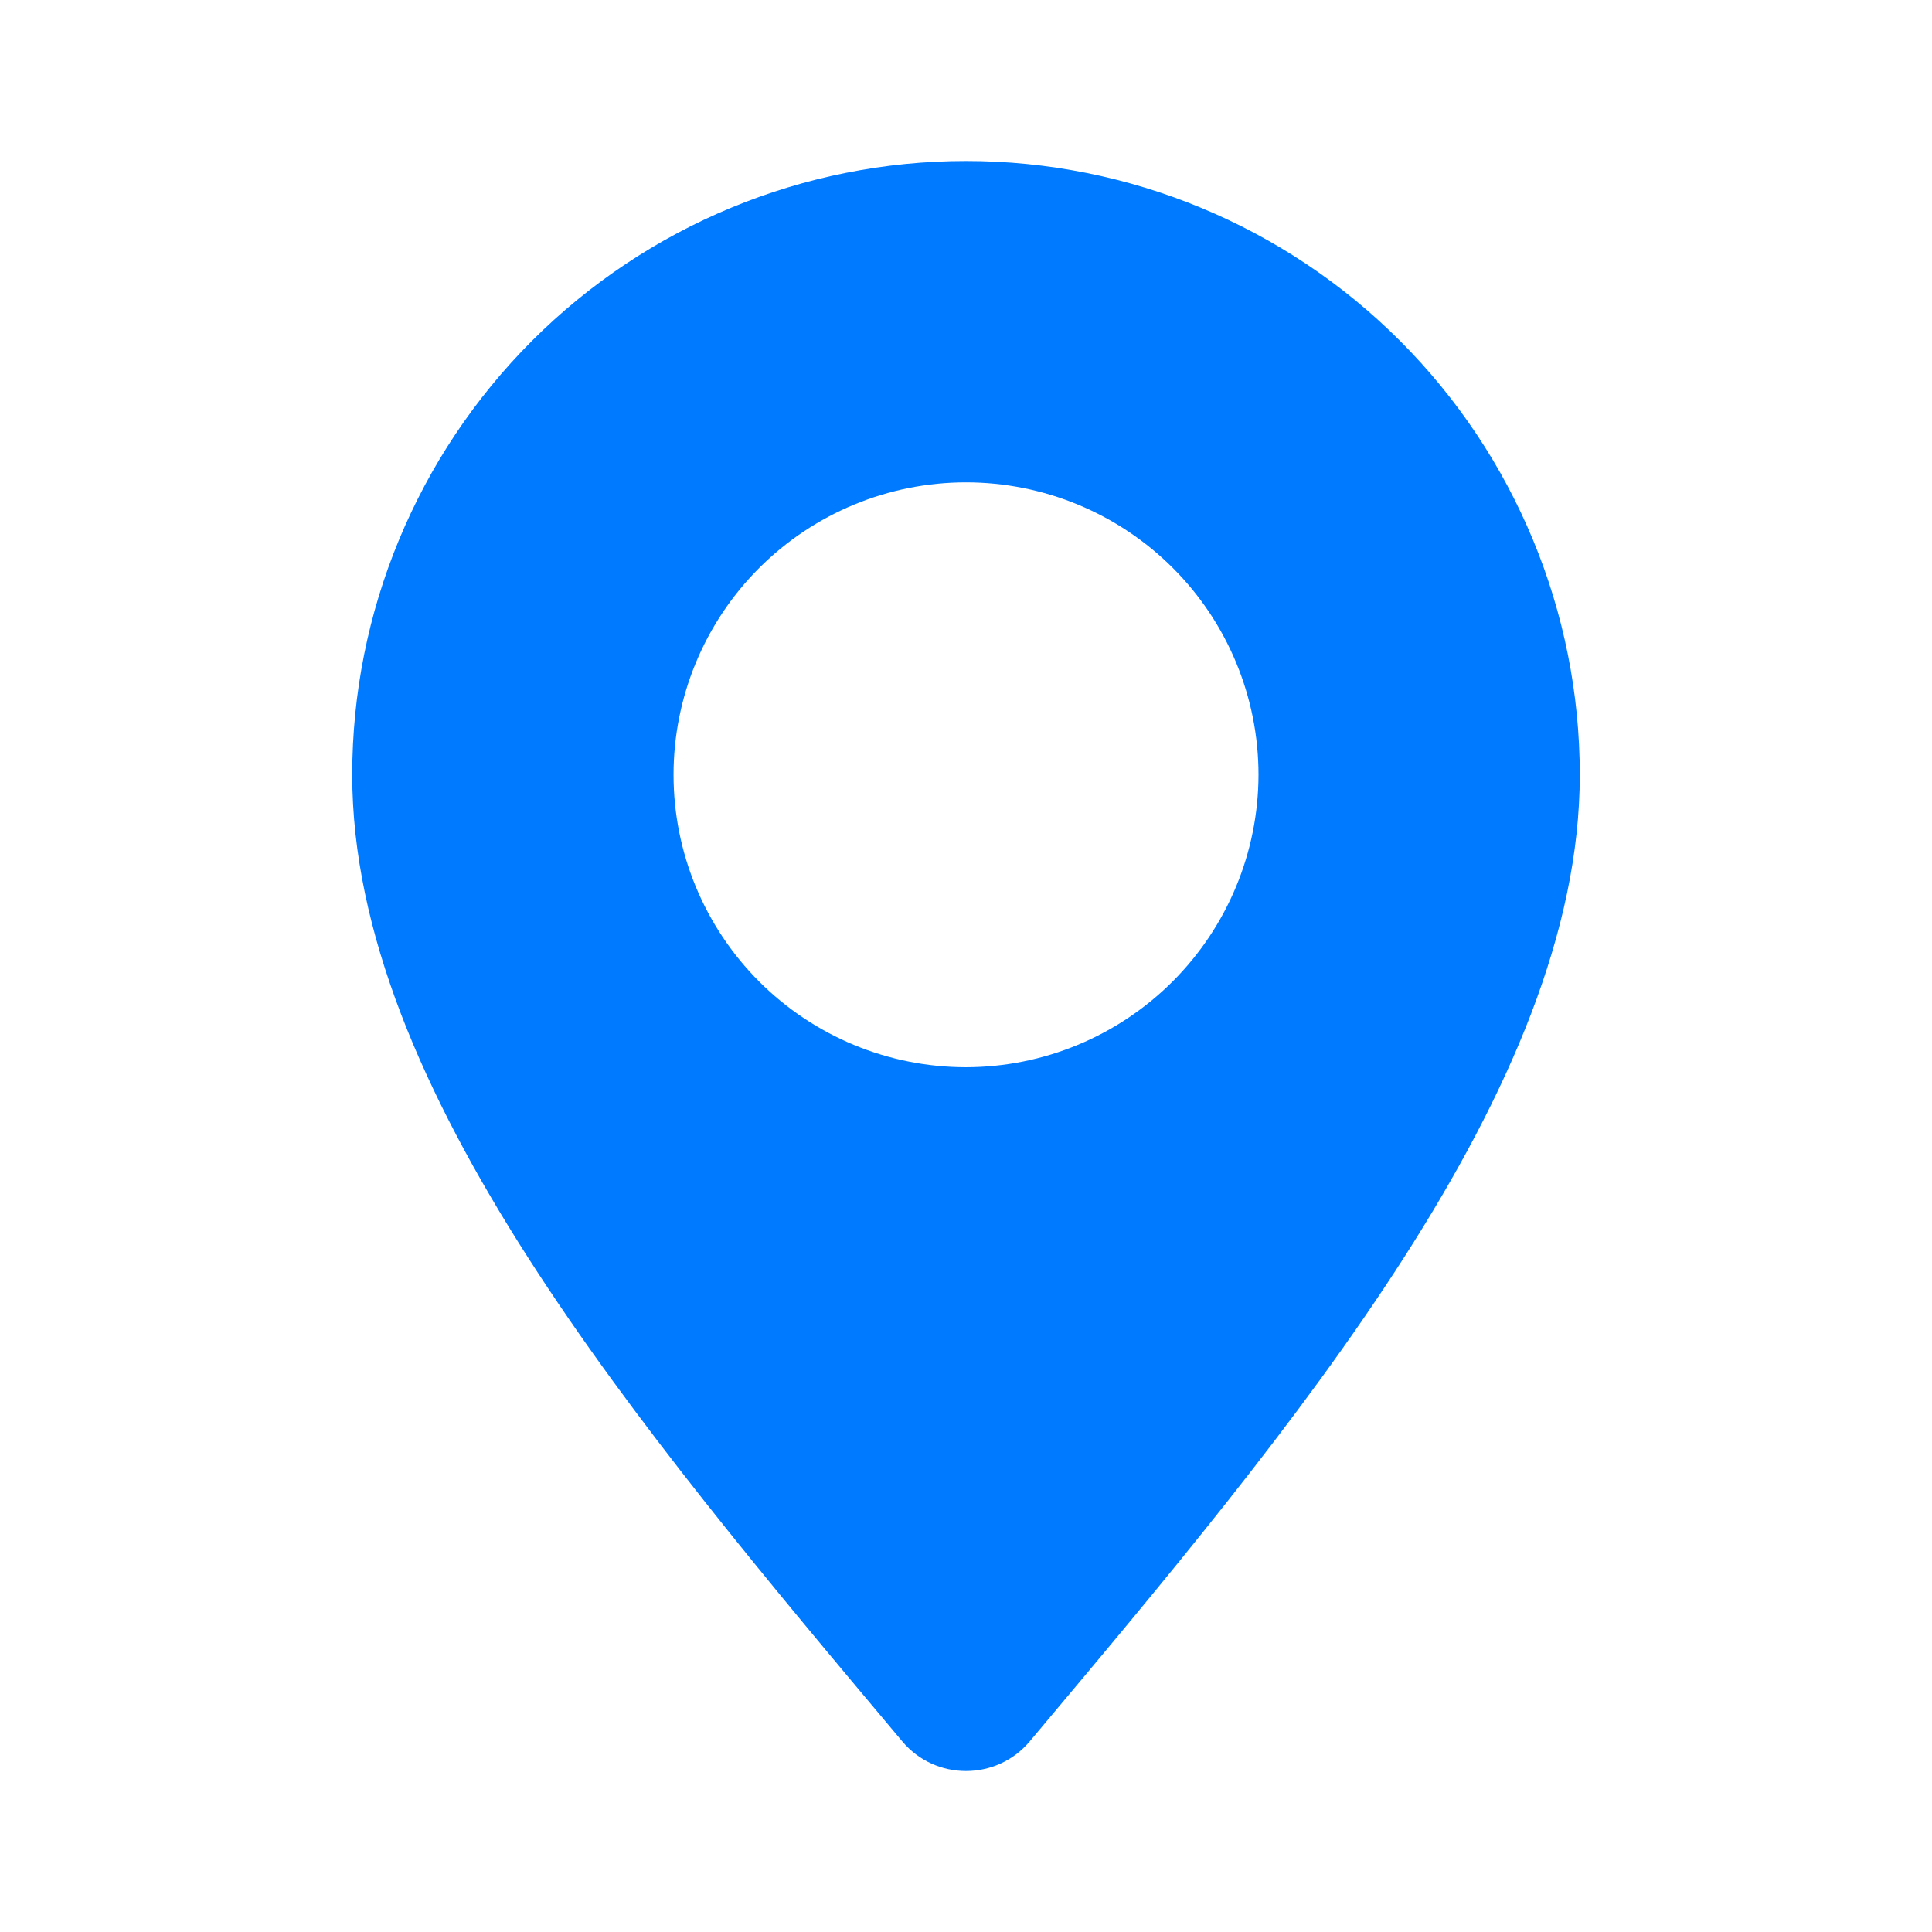 <svg width="48" height="48" viewBox="0 0 48 48" fill="none" xmlns="http://www.w3.org/2000/svg">
<path fill-rule="evenodd" clip-rule="evenodd" d="M24 4C19.956 4 16.077 5.608 13.218 8.467C10.359 11.327 8.751 15.206 8.751 19.249C8.751 27.04 15.832 35.421 22.415 43.262C23.241 44.246 24.759 44.246 25.585 43.262C32.169 35.421 39.249 27.04 39.249 19.249C39.249 15.206 37.641 11.327 34.782 8.467C31.923 5.608 28.045 4 24 4ZM24 26.515C22.072 26.515 20.225 25.75 18.862 24.387C17.499 23.024 16.734 21.177 16.734 19.249C16.734 17.323 17.499 15.474 18.862 14.111C20.225 12.749 22.072 11.984 24 11.984C25.928 11.984 27.776 12.749 29.139 14.111C30.502 15.473 31.267 17.323 31.267 19.249C31.264 21.175 30.497 23.021 29.134 24.384C27.772 25.745 25.926 26.512 24 26.515Z" fill="#007AFF"/>
</svg>
